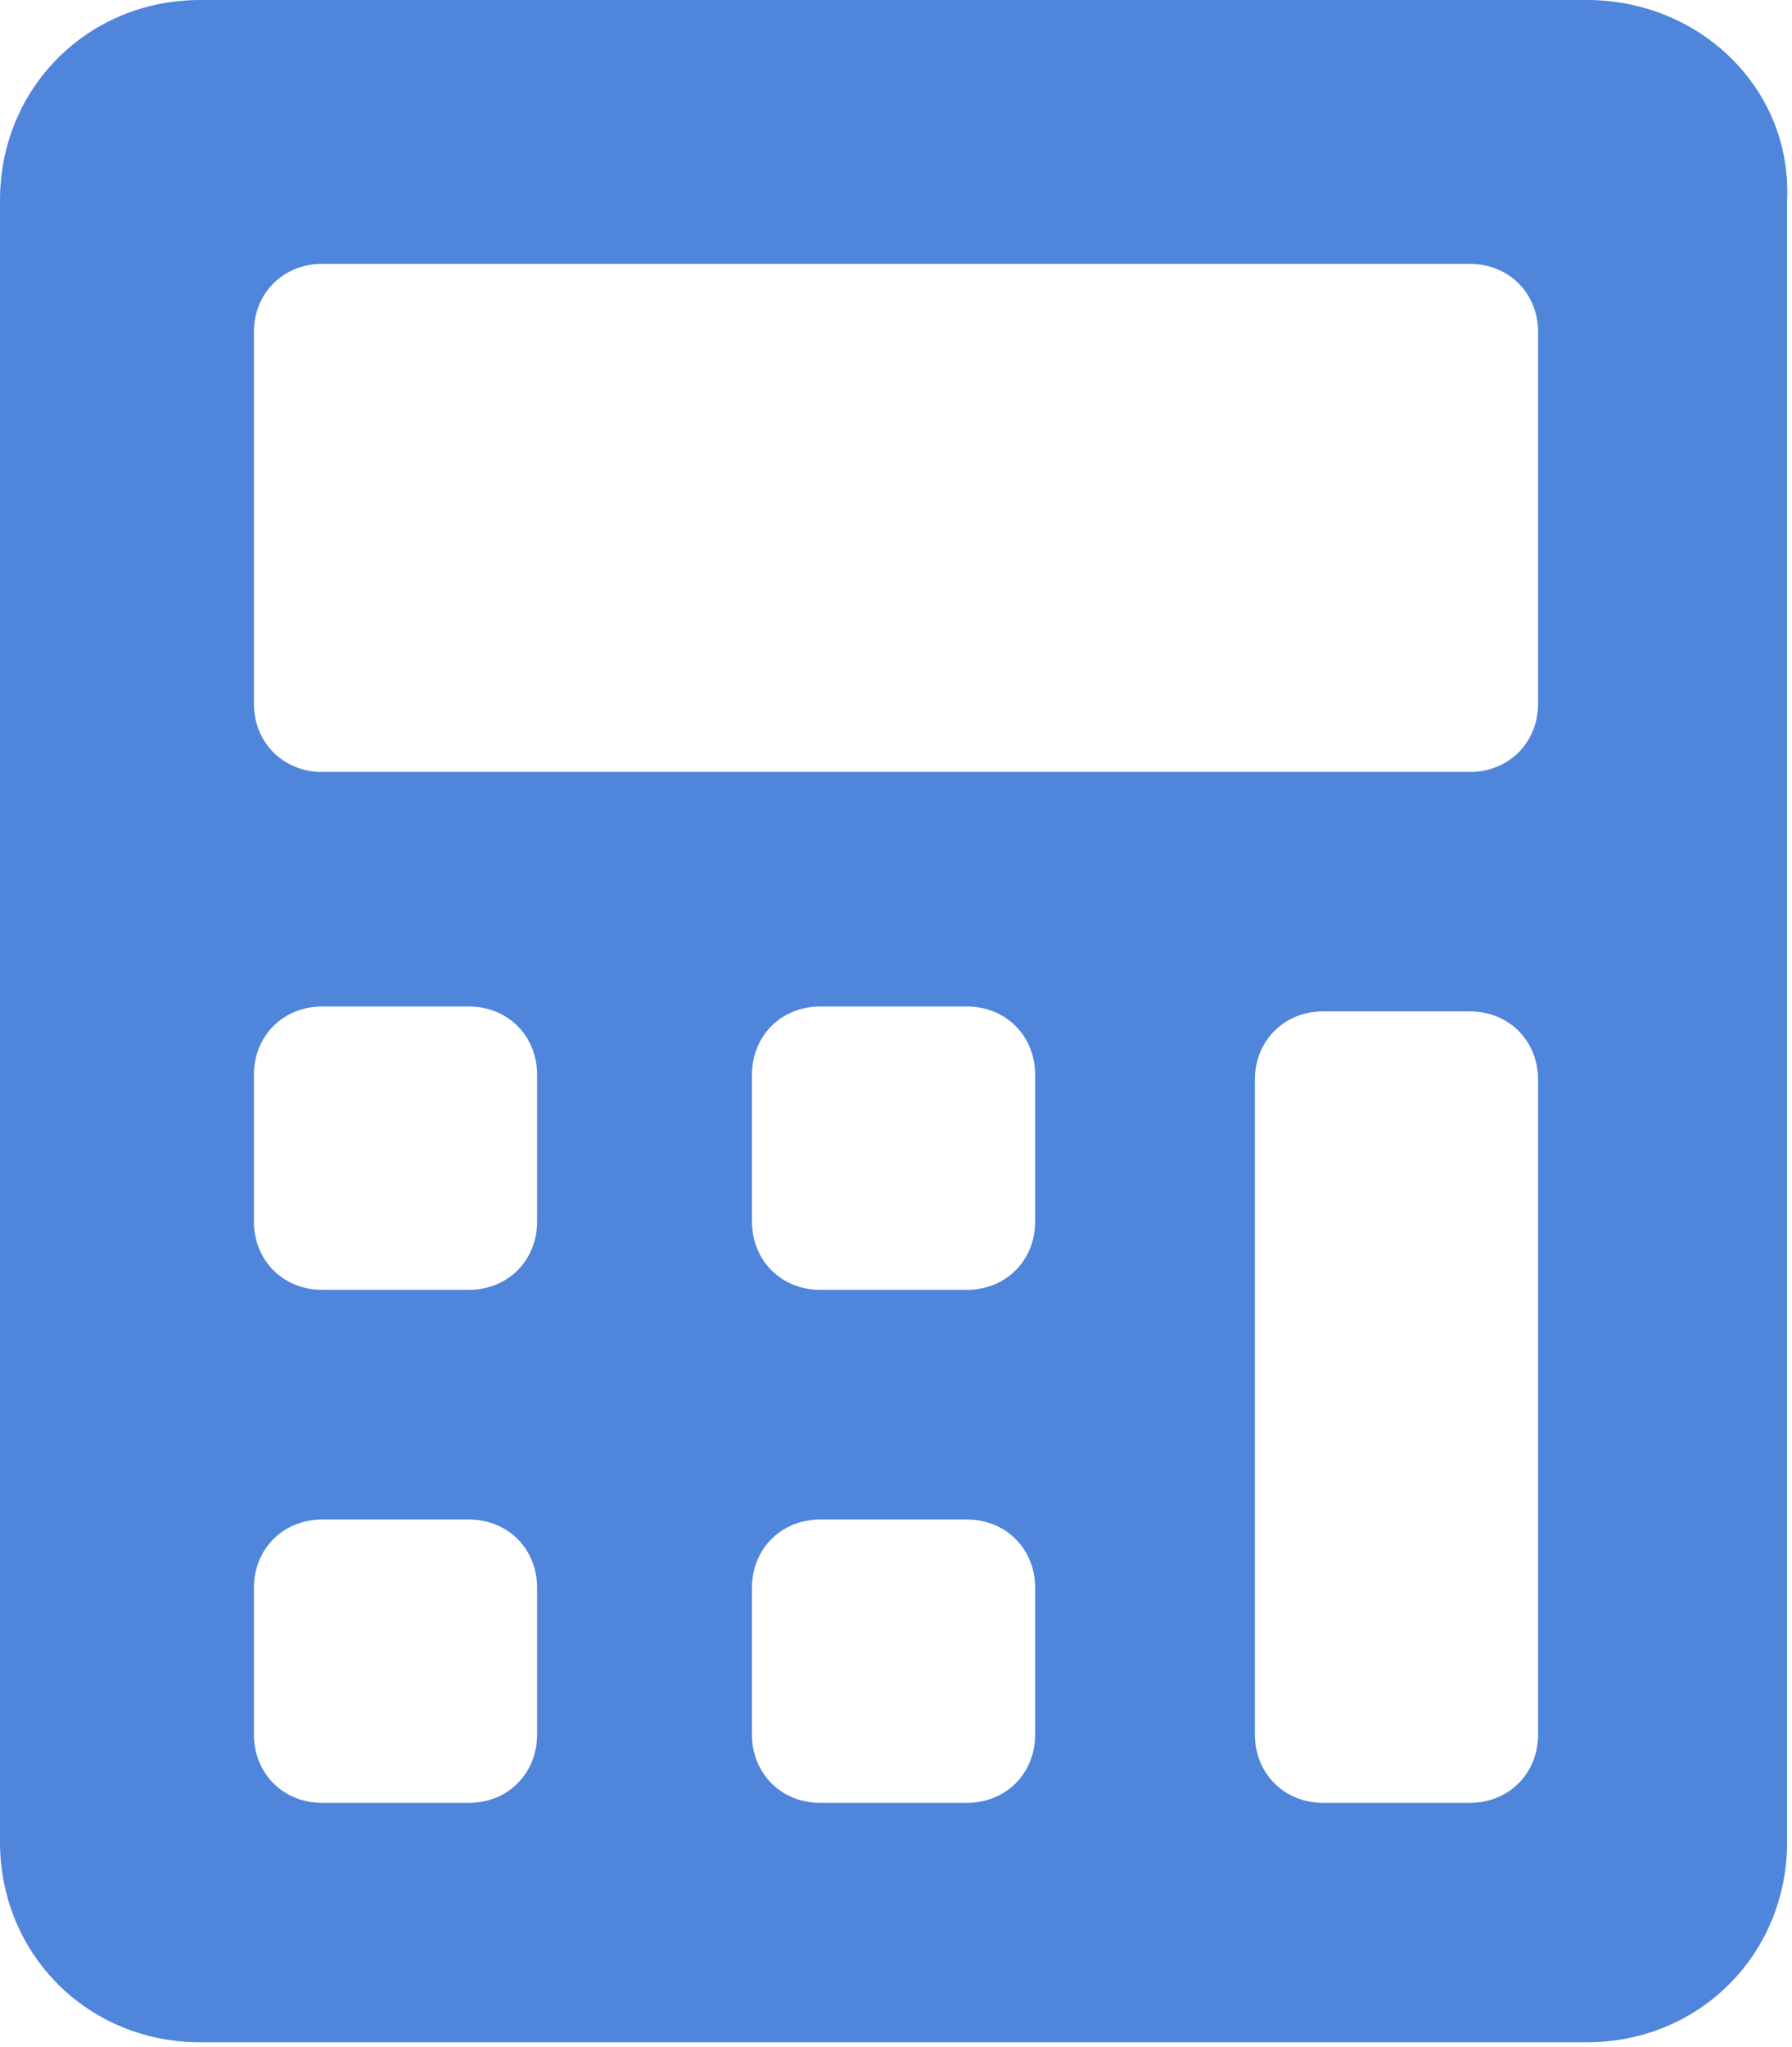 <?xml version="1.0" encoding="utf-8"?>
<!-- Generator: Adobe Illustrator 24.0.1, SVG Export Plug-In . SVG Version: 6.00 Build 0)  -->
<svg version="1.1" id="Layer_1" xmlns="http://www.w3.org/2000/svg" xmlns:xlink="http://www.w3.org/1999/xlink" x="0px" y="0px"
	 viewBox="0 0 36.7 41.9" style="enable-background:new 0 0 36.7 41.9;" xml:space="preserve">
<style type="text/css">
	.st0{fill:#4F85DB;}
</style>
<path class="st0" d="M32.5,0H4.1C1.8,0,0,1.8,0,4.1v33.6c0,2.3,1.8,4.1,4.1,4.1h28.4c2.3,0,4.1-1.8,4.1-4.1V4.1
	C36.7,1.8,34.8,0,32.5,0z M11,35.5c0,0.8-0.6,1.4-1.4,1.4h-3c-0.8,0-1.4-0.6-1.4-1.4v-3c0-0.8,0.6-1.4,1.4-1.4h3
	c0.8,0,1.4,0.6,1.4,1.4V35.5z M11,25c0,0.8-0.6,1.4-1.4,1.4h-3c-0.8,0-1.4-0.6-1.4-1.4v-3c0-0.8,0.6-1.4,1.4-1.4h3
	c0.8,0,1.4,0.6,1.4,1.4V25z M21.2,35.5c0,0.8-0.6,1.4-1.4,1.4h-3c-0.8,0-1.4-0.6-1.4-1.4v-3c0-0.8,0.6-1.4,1.4-1.4h3
	c0.8,0,1.4,0.6,1.4,1.4V35.5z M21.2,25c0,0.8-0.6,1.4-1.4,1.4h-3c-0.8,0-1.4-0.6-1.4-1.4v-3c0-0.8,0.6-1.4,1.4-1.4h3
	c0.8,0,1.4,0.6,1.4,1.4V25z M31.5,35.5c0,0.8-0.6,1.4-1.4,1.4h-3c-0.8,0-1.4-0.6-1.4-1.4V22.1c0-0.8,0.6-1.4,1.4-1.4h3
	c0.8,0,1.4,0.6,1.4,1.4V35.5z M31.5,14.4c0,0.8-0.6,1.4-1.4,1.4H6.6c-0.8,0-1.4-0.6-1.4-1.4V6.8c0-0.8,0.6-1.4,1.4-1.4h23.5
	c0.8,0,1.4,0.6,1.4,1.4V14.4z"/>
</svg>

